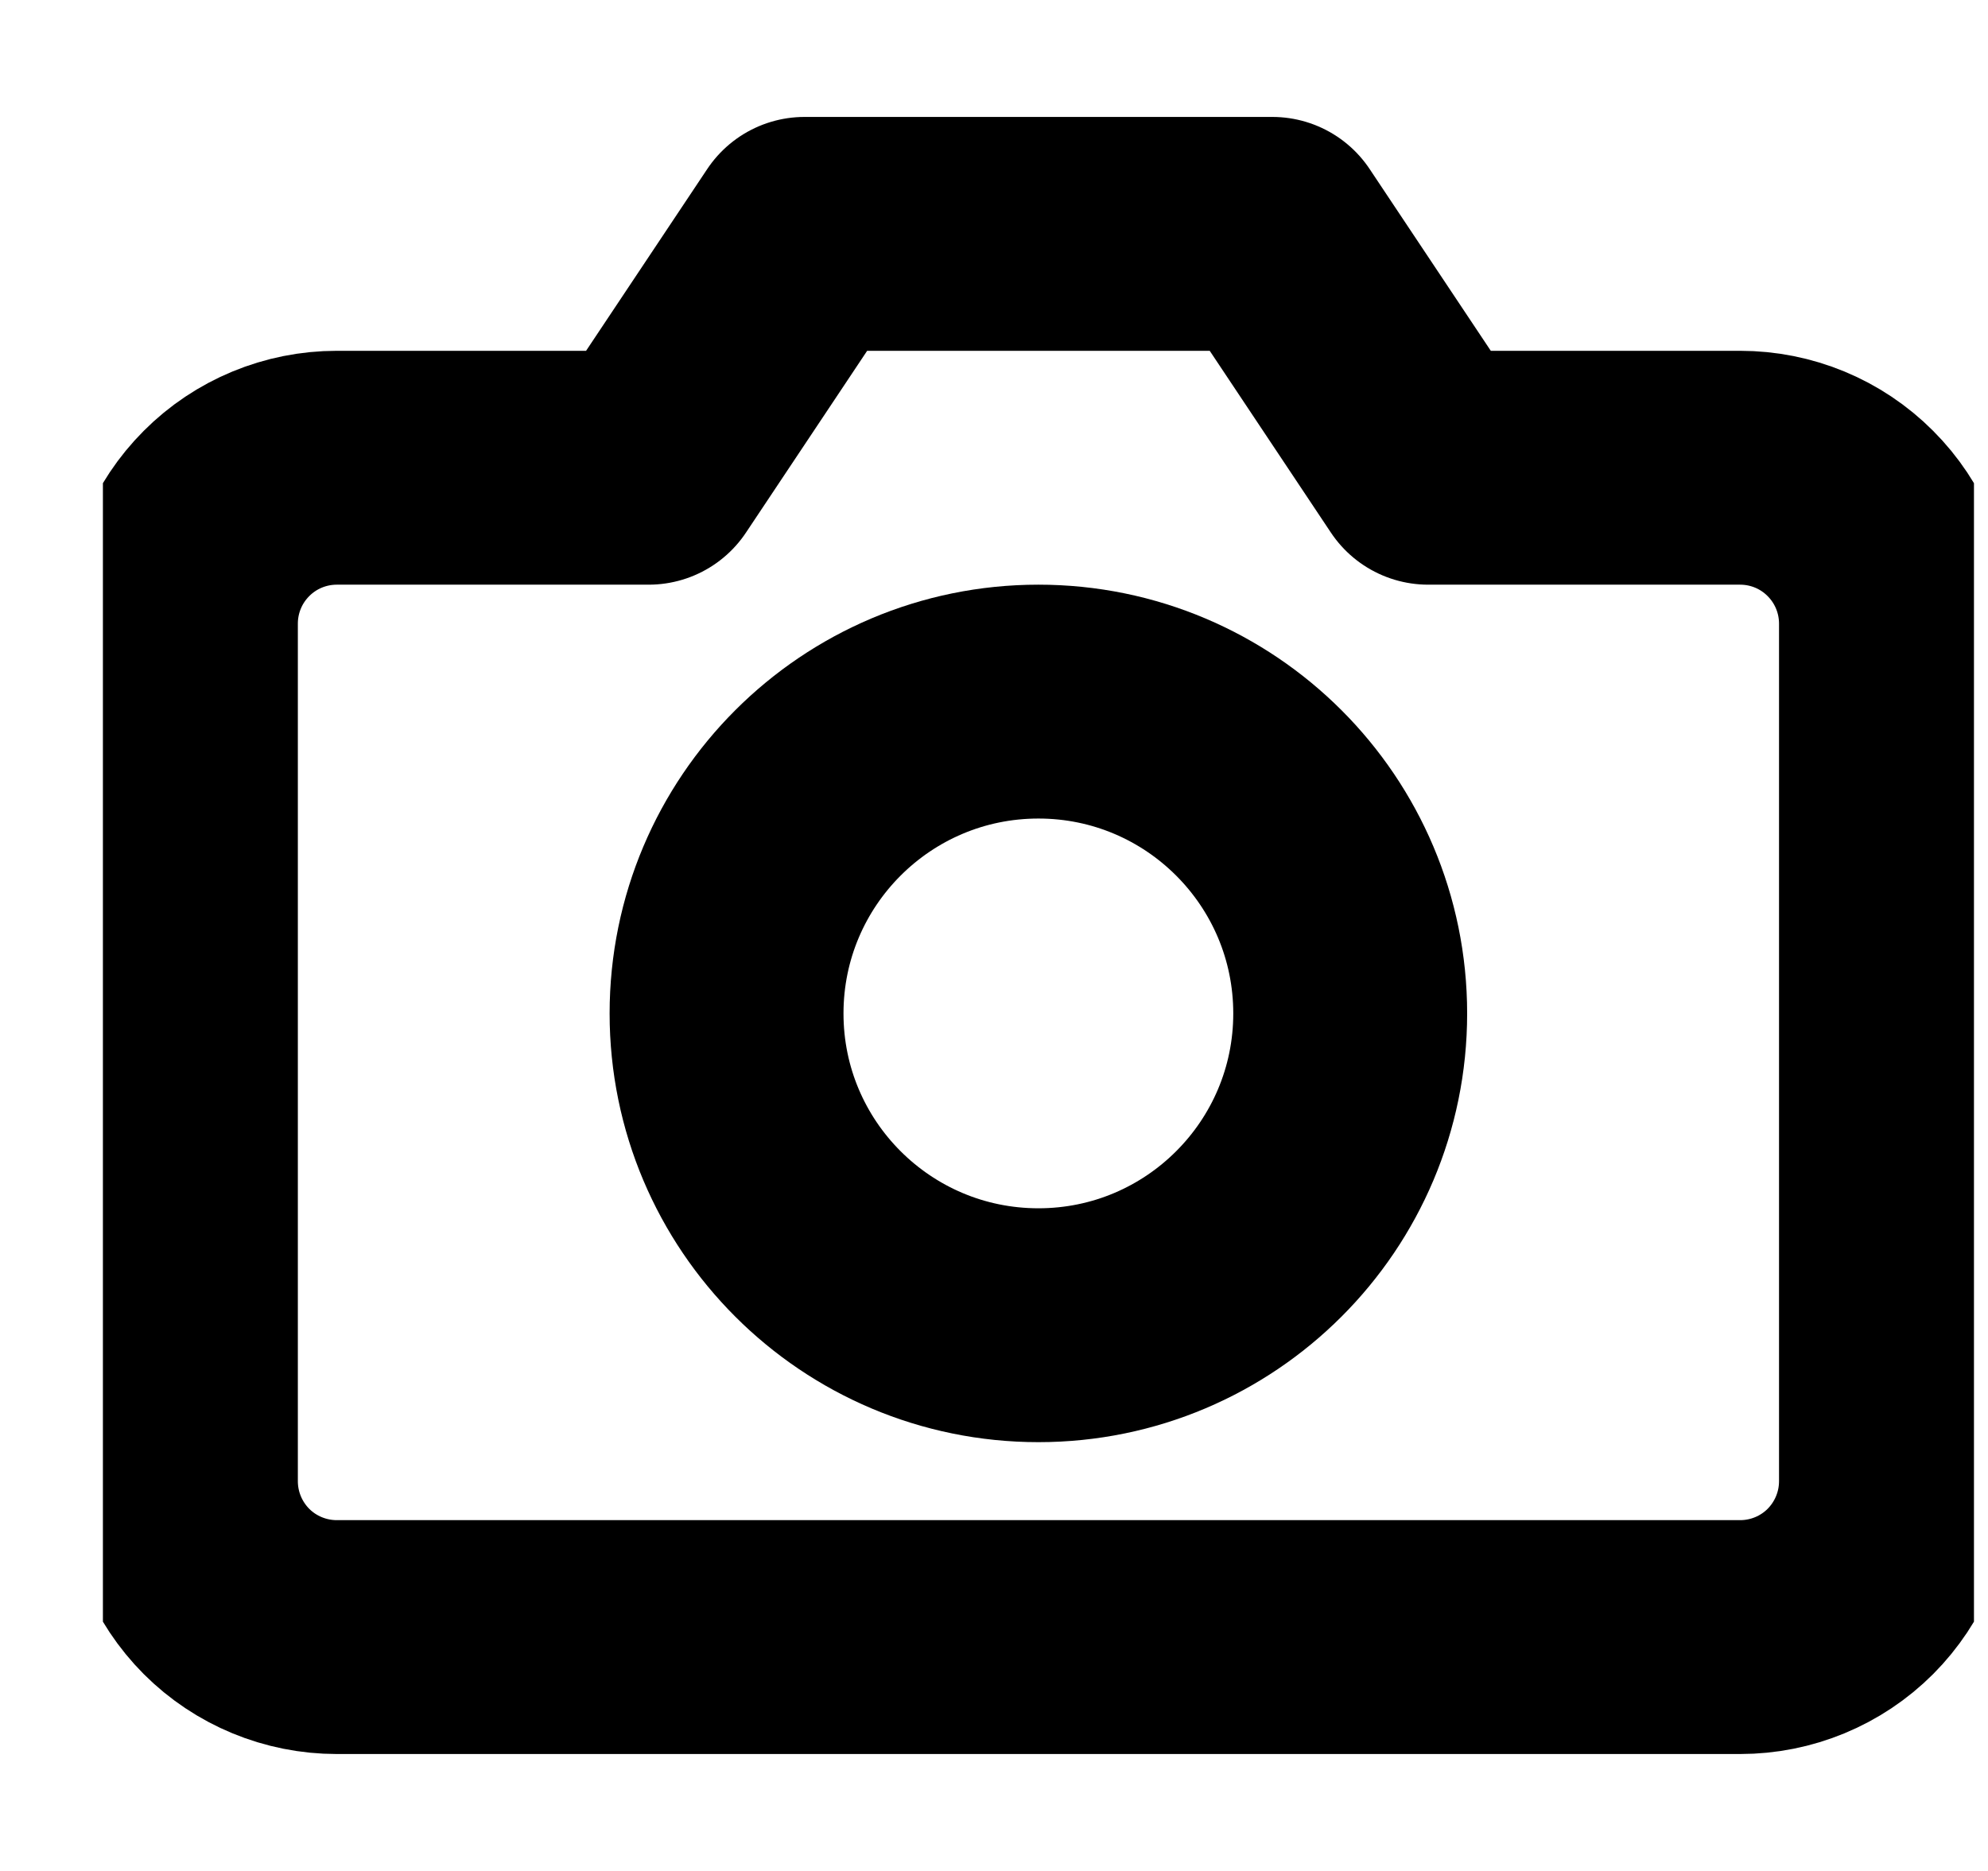 <svg width="17" height="16" viewBox="0 0 17 16" fill="none" xmlns="http://www.w3.org/2000/svg">
<g id="camera" clip-path="url(#clip0_2423_152)">
<path id="Vector" d="M16.213 12.667C16.213 13.02 16.073 13.359 15.823 13.61C15.573 13.86 15.234 14 14.88 14H2.88C2.527 14 2.187 13.86 1.937 13.61C1.687 13.359 1.547 13.02 1.547 12.667V5.333C1.547 4.98 1.687 4.641 1.937 4.391C2.187 4.14 2.527 4 2.88 4H5.547L6.88 2H10.88L12.213 4H14.88C15.234 4 15.573 4.14 15.823 4.391C16.073 4.641 16.213 4.98 16.213 5.333V12.667Z" stroke="#1570EF" style="stroke:#1570EF;stroke:color(display-p3 0.084 0.439 0.936);stroke-opacity:1;" stroke-width="2" stroke-linecap="round" stroke-linejoin="round"/>
<path id="Vector_2" d="M8.88 11.333C10.352 11.333 11.546 10.139 11.546 8.667C11.546 7.194 10.352 6 8.88 6C7.407 6 6.213 7.194 6.213 8.667C6.213 10.139 7.407 11.333 8.88 11.333Z" stroke="#1570EF" style="stroke:#1570EF;stroke:color(display-p3 0.084 0.439 0.936);stroke-opacity:1;" stroke-width="2" stroke-linecap="round" stroke-linejoin="round"/>
</g>
<defs>
<clipPath id="clip0_2423_152">
<rect width="16" height="16" fill="white" style="fill:white;fill-opacity:1;" transform="translate(0.88)"/>
</clipPath>
</defs>
</svg>
